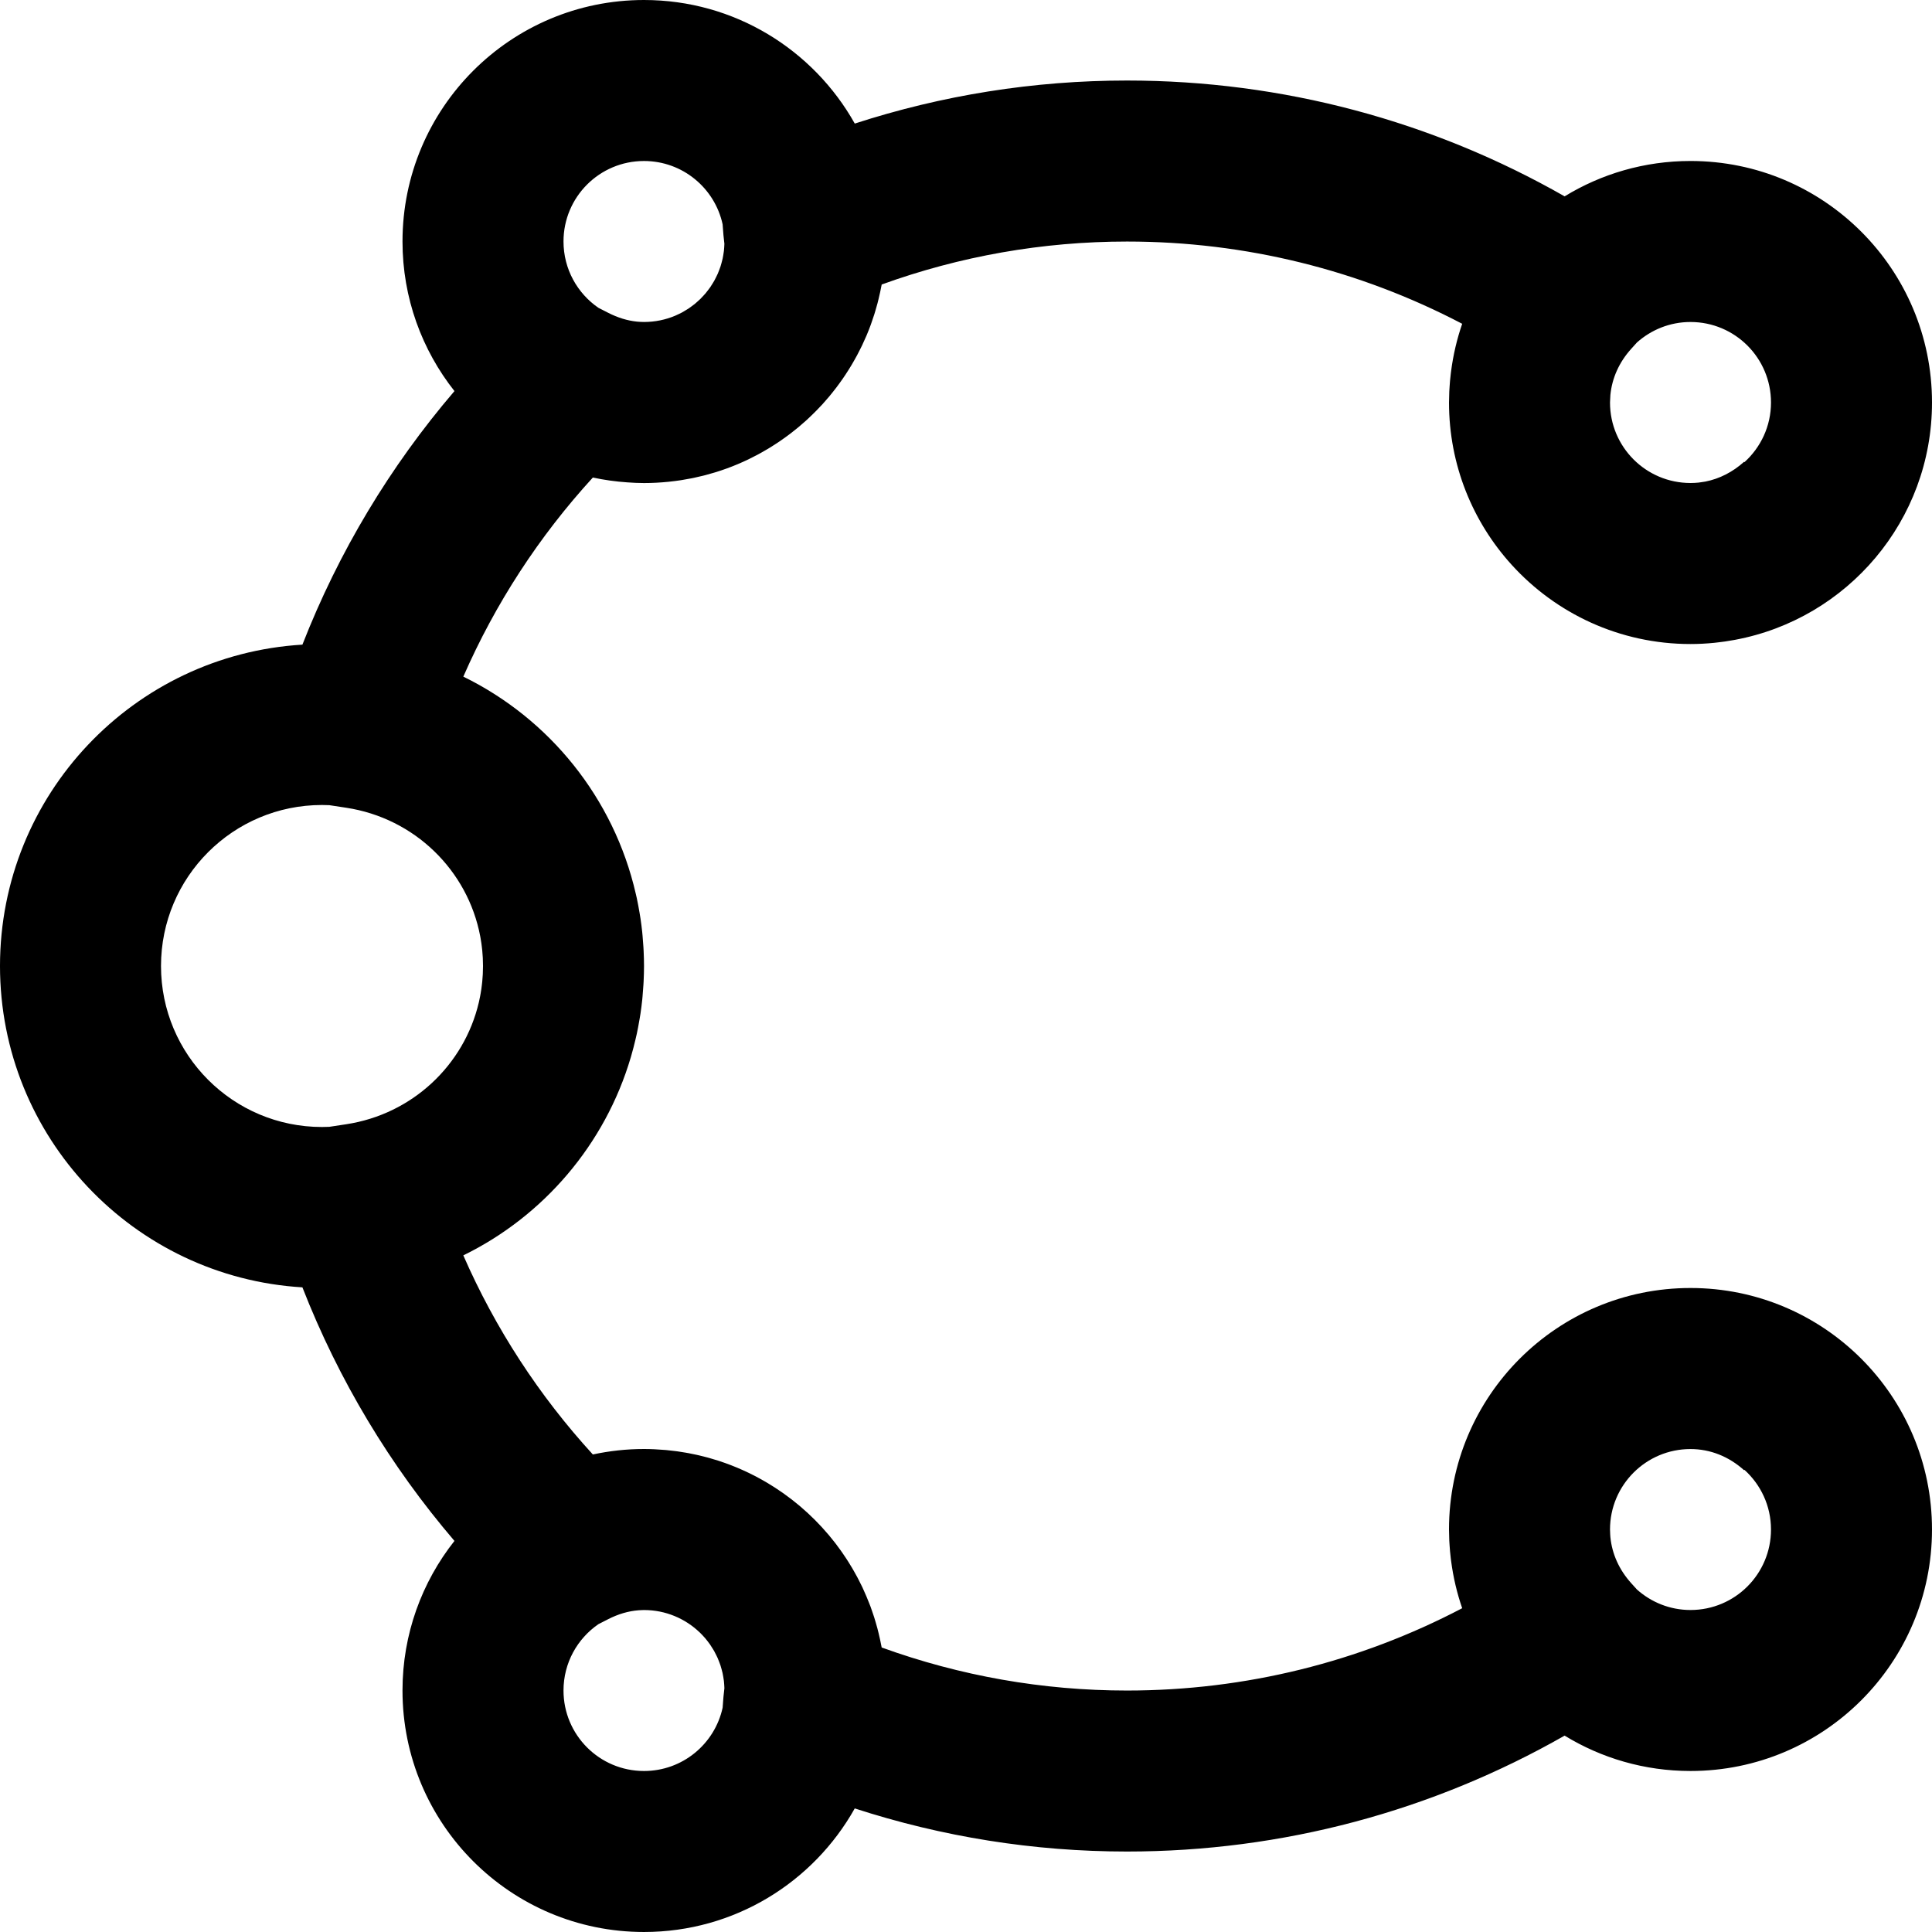 <?xml version="1.0" encoding="iso-8859-1"?>
<!-- Generator: Adobe Illustrator 19.0.0, SVG Export Plug-In . SVG Version: 6.00 Build 0)  -->
<svg version="1.1" id="Layer_1" xmlns="http://www.w3.org/2000/svg" xmlns:xlink="http://www.w3.org/1999/xlink" x="0px" y="0px"
	 viewBox="0 0 512 512" style="enable-background:new 0 0 512 512;" xml:space="preserve">
<g>
	<g>
		<path d="M448,341.333c-35.355,0-64,28.645-64,64c0,0.156,0.011,0.309,0.012,0.465c0.006,0.829,0.025,1.656,0.063,2.479
			c0.022,0.48,0.059,0.956,0.091,1.434c0.032,0.47,0.064,0.941,0.107,1.409c0.056,0.624,0.124,1.243,0.198,1.862
			c0.03,0.245,0.061,0.49,0.093,0.734c0.564,4.309,1.554,8.482,2.93,12.477c-27.138,14.225-57.415,21.817-88.825,21.817
			c-22.392,0-44.279-3.901-65.014-11.408c-0.049-0.271-0.112-0.537-0.164-0.808c-0.085-0.439-0.173-0.877-0.267-1.313
			c-0.117-0.542-0.243-1.081-0.373-1.618c-0.109-0.45-0.218-0.9-0.336-1.346c-0.136-0.511-0.284-1.016-0.432-1.521
			c-0.134-0.459-0.265-0.92-0.409-1.375c-0.15-0.471-0.314-0.936-0.474-1.402c-0.164-0.477-0.32-0.957-0.495-1.429
			c-0.113-0.305-0.24-0.603-0.357-0.906c-0.46-1.187-0.954-2.357-1.482-3.509c-0.122-0.266-0.236-0.536-0.361-0.799
			c-0.272-0.573-0.562-1.136-0.851-1.7c-0.151-0.295-0.297-0.592-0.453-0.884c-0.296-0.557-0.606-1.105-0.918-1.652
			c-0.162-0.285-0.323-0.57-0.49-0.852c-0.325-0.55-0.66-1.092-1.001-1.632c-0.166-0.263-0.333-0.524-0.503-0.784
			c-0.359-0.549-0.724-1.093-1.099-1.63c-0.159-0.228-0.321-0.454-0.483-0.68c-0.401-0.56-0.807-1.115-1.226-1.661
			c-0.13-0.17-0.265-0.336-0.396-0.505c-0.463-0.591-0.93-1.178-1.413-1.753c-0.038-0.046-0.078-0.09-0.117-0.135
			c-2.297-2.717-4.816-5.238-7.53-7.539c-0.038-0.032-0.074-0.065-0.112-0.097c-0.613-0.517-1.239-1.019-1.872-1.514
			c-0.117-0.091-0.232-0.184-0.349-0.274c-0.607-0.468-1.224-0.922-1.848-1.368c-0.145-0.104-0.29-0.208-0.436-0.31
			c-0.621-0.436-1.25-0.862-1.887-1.276c-0.146-0.095-0.294-0.189-0.441-0.283c-0.653-0.417-1.312-0.826-1.981-1.219
			c-0.114-0.067-0.23-0.131-0.344-0.198c-3.821-2.219-7.89-4.054-12.161-5.452c-0.088-0.029-0.175-0.06-0.263-0.089
			c-0.735-0.237-1.477-0.454-2.223-0.665c-0.203-0.057-0.404-0.117-0.608-0.173c-0.703-0.191-1.412-0.367-2.125-0.535
			c-0.248-0.058-0.497-0.117-0.746-0.172c-0.698-0.155-1.4-0.299-2.106-0.431c-0.263-0.049-0.527-0.095-0.791-0.141
			c-0.711-0.124-1.425-0.24-2.144-0.34c-0.247-0.034-0.495-0.063-0.743-0.094c-0.748-0.095-1.497-0.185-2.253-0.255
			c-0.169-0.016-0.34-0.025-0.51-0.039c-1.787-0.15-3.59-0.245-5.417-0.245c-4.654,0-9.186,0.509-13.557,1.451
			c-14.252-15.568-25.856-33.391-34.329-52.763c21.28-10.41,37.573-29.415,44.386-52.495c0.046-0.154,0.087-0.311,0.132-0.465
			c0.395-1.368,0.756-2.75,1.084-4.145c0.129-0.544,0.259-1.088,0.378-1.636c0.124-0.578,0.238-1.158,0.35-1.74
			c0.145-0.749,0.278-1.501,0.403-2.256c0.073-0.444,0.152-0.886,0.219-1.332c0.18-1.209,0.335-2.426,0.464-3.65
			c0.029-0.282,0.05-0.565,0.077-0.848c0.1-1.056,0.181-2.117,0.242-3.183c0.018-0.318,0.037-0.635,0.052-0.954
			c0.061-1.318,0.103-2.641,0.103-3.973c0-1.327-0.042-2.645-0.102-3.958c-0.016-0.347-0.036-0.693-0.056-1.04
			c-0.059-1.013-0.136-2.022-0.23-3.025c-0.031-0.333-0.056-0.668-0.091-1c-0.125-1.186-0.275-2.365-0.449-3.536
			c-0.078-0.528-0.171-1.05-0.258-1.574c-0.11-0.654-0.225-1.307-0.349-1.956c-0.125-0.656-0.254-1.311-0.394-1.962
			c-0.082-0.38-0.174-0.756-0.262-1.133c-5.818-25.332-22.892-46.359-45.696-57.514c8.473-19.372,20.077-37.195,34.328-52.763
			c2.971,0.641,6.02,1.069,9.129,1.282c1.469,0.107,2.943,0.18,4.43,0.18c2.193,0,4.357-0.122,6.493-0.337
			c0.061-0.006,0.122-0.014,0.184-0.021c0.973-0.101,1.94-0.224,2.899-0.368c0.149-0.022,0.297-0.047,0.446-0.071
			c0.875-0.138,1.743-0.292,2.606-0.465c0.184-0.037,0.367-0.074,0.55-0.113c0.833-0.175,1.66-0.366,2.481-0.572
			c0.186-0.047,0.373-0.092,0.559-0.141c0.834-0.218,1.659-0.453,2.479-0.704c0.157-0.048,0.315-0.092,0.471-0.141
			c0.903-0.284,1.798-0.586,2.684-0.908c0.062-0.023,0.126-0.043,0.188-0.066c1.926-0.707,3.81-1.503,5.644-2.385
			c0.141-0.068,0.278-0.142,0.418-0.21c0.737-0.361,1.469-0.733,2.19-1.121c0.273-0.147,0.541-0.302,0.812-0.453
			c0.58-0.323,1.156-0.651,1.725-0.992c0.319-0.191,0.634-0.389,0.95-0.585c0.509-0.317,1.015-0.64,1.515-0.971
			c0.336-0.223,0.67-0.449,1.002-0.678c0.468-0.323,0.931-0.653,1.39-0.989c0.339-0.247,0.677-0.495,1.01-0.749
			c0.442-0.336,0.876-0.681,1.309-1.028c0.332-0.267,0.667-0.531,0.993-0.804c0.427-0.357,0.844-0.725,1.261-1.092
			c0.315-0.277,0.634-0.549,0.943-0.832c0.46-0.421,0.906-0.857,1.354-1.291c0.386-0.374,0.769-0.751,1.145-1.135
			c0.52-0.531,1.037-1.065,1.539-1.614c0.297-0.325,0.582-0.662,0.872-0.993c0.348-0.397,0.699-0.792,1.038-1.198
			c0.297-0.356,0.584-0.721,0.874-1.084c0.317-0.397,0.634-0.794,0.941-1.198c0.284-0.373,0.559-0.752,0.835-1.131
			c0.298-0.41,0.592-0.821,0.88-1.238c0.265-0.384,0.526-0.771,0.783-1.161c0.283-0.43,0.561-0.864,0.834-1.301
			c0.242-0.388,0.483-0.776,0.717-1.169c0.275-0.462,0.541-0.93,0.805-1.4c0.213-0.379,0.428-0.757,0.634-1.141
			c0.278-0.519,0.542-1.047,0.806-1.575c0.173-0.346,0.352-0.688,0.519-1.038c0.337-0.706,0.656-1.422,0.968-2.143
			c0.078-0.179,0.163-0.354,0.239-0.534c0.384-0.91,0.746-1.832,1.089-2.764c0.088-0.239,0.165-0.482,0.25-0.723
			c0.248-0.7,0.491-1.403,0.715-2.114c0.1-0.318,0.19-0.639,0.285-0.959c0.192-0.644,0.379-1.291,0.552-1.943
			c0.091-0.346,0.175-0.695,0.26-1.043c0.157-0.639,0.307-1.281,0.445-1.927c0.076-0.355,0.147-0.712,0.217-1.069
			c0.061-0.312,0.133-0.619,0.189-0.933c20.716-7.494,42.602-11.387,65.011-11.387c31.421,0,61.698,7.584,88.825,21.797
			c-1.385,4.02-2.378,8.219-2.94,12.557c-0.026,0.196-0.051,0.392-0.075,0.588c-0.079,0.657-0.151,1.315-0.21,1.978
			c-0.038,0.424-0.067,0.849-0.097,1.275c-0.035,0.515-0.075,1.028-0.098,1.546c-0.036,0.778-0.052,1.56-0.059,2.343
			c-0.002,0.191-0.014,0.38-0.014,0.571c0,16.574,6.295,31.673,16.625,43.038c11.707,12.883,28.596,20.972,47.377,20.972
			c2.127,0,4.235-0.114,6.322-0.324c0.43-0.042,0.855-0.101,1.282-0.152c0.522-0.063,1.045-0.122,1.563-0.199
			c0.805-0.115,1.603-0.253,2.398-0.398c0.096-0.018,0.193-0.033,0.289-0.052c29.684-5.56,52.143-31.585,52.143-62.886
			c0-35.355-28.645-64-64-64c-12.226,0-23.647,3.429-33.361,9.373c-35.008-19.966-74.718-30.695-115.97-30.695
			c-24.757,0-49.015,3.898-72.149,11.407C215.566,13.21,194.669,0,170.667,0c-35.355,0-64,28.645-64,64
			c0,14.978,5.155,28.74,13.769,39.641c-17.059,19.935-30.696,42.636-40.294,67.197C35.43,173.524,0,210.614,0,256
			s35.43,82.476,80.141,85.161c9.599,24.561,23.236,47.262,40.294,67.197c-8.614,10.901-13.769,24.664-13.769,39.641
			c0,35.355,28.645,64,64,64c24.001,0,44.898-13.209,55.851-32.749c23.146,7.52,47.404,11.426,72.151,11.426
			c41.241,0,80.953-10.74,115.971-30.716c9.714,5.943,21.135,9.372,33.36,9.372c35.355,0,64-28.645,64-64
			S483.355,341.333,448,341.333z M469.333,106.667c0,6.285-2.728,11.913-7.045,15.816l-0.089-0.099
			c-3.008,2.711-6.516,4.499-10.26,5.239c-0.339,0.063-0.684,0.11-1.028,0.157c-0.265,0.038-0.528,0.086-0.795,0.114
			C449.42,127.962,448.714,128,448,128c-5.895,0-11.229-2.385-15.088-6.245c-3.857-3.861-6.243-9.191-6.243-15.078
			c0-0.271,0.027-0.537,0.038-0.806c0.015-0.397,0.024-0.796,0.06-1.188c0.435-4.502,2.341-8.71,5.508-12.224l1.508-1.673
			c3.774-3.381,8.746-5.453,14.217-5.453C459.791,85.333,469.333,94.875,469.333,106.667z M170.667,42.667
			c10.224,0,18.746,7.178,20.834,16.772l0.223,2.901c0.142,1.452,0.162,1.661,0.246,2.255c-0.009,0.325-0.026,0.648-0.049,0.969
			c-0.022,0.305-0.041,0.61-0.076,0.911c-0.047,0.406-0.114,0.806-0.184,1.205c-0.052,0.298-0.1,0.597-0.164,0.89
			c-0.084,0.383-0.187,0.758-0.291,1.133c-0.083,0.299-0.161,0.6-0.257,0.893c-0.114,0.352-0.248,0.695-0.38,1.038
			c-0.117,0.304-0.229,0.609-0.358,0.906c-0.138,0.316-0.294,0.621-0.447,0.929c-0.153,0.308-0.302,0.619-0.469,0.918
			c-0.157,0.281-0.331,0.55-0.5,0.823c-0.19,0.307-0.376,0.616-0.581,0.912c-0.174,0.251-0.364,0.49-0.548,0.733
			c-0.225,0.297-0.446,0.597-0.685,0.881c-0.193,0.229-0.402,0.444-0.605,0.665c-0.253,0.276-0.501,0.555-0.768,0.817
			c-0.222,0.218-0.459,0.419-0.69,0.627c-0.268,0.241-0.53,0.487-0.81,0.715c-0.268,0.218-0.552,0.416-0.83,0.621
			c-0.262,0.192-0.517,0.393-0.787,0.573c-0.342,0.228-0.7,0.433-1.056,0.641c-0.224,0.132-0.441,0.274-0.671,0.398
			c-0.46,0.247-0.936,0.467-1.415,0.681c-0.139,0.062-0.271,0.135-0.411,0.194c-2.543,1.069-5.337,1.662-8.271,1.662
			c-0.629,0-1.249-0.041-1.864-0.094c-2.534-0.259-5.08-1.036-7.668-2.359l-2.557-1.307c-5.582-3.846-9.243-10.275-9.243-17.574
			C149.333,52.209,158.875,42.667,170.667,42.667z M42.667,256c0-23.567,19.099-42.667,42.667-42.667
			c0.654,0,1.302,0.02,1.948,0.049l4.47,0.679c18.125,2.755,32.217,16.603,35.515,34.083c0.025,0.134,0.048,0.268,0.072,0.402
			c0.084,0.472,0.162,0.947,0.23,1.425c0.039,0.274,0.071,0.55,0.105,0.826c0.045,0.365,0.091,0.73,0.126,1.098
			c0.042,0.444,0.073,0.891,0.102,1.339c0.014,0.222,0.035,0.442,0.046,0.664c0.034,0.697,0.053,1.397,0.053,2.102
			c0,0.715-0.019,1.426-0.054,2.133c-0.008,0.152-0.022,0.301-0.031,0.453c-0.031,0.526-0.069,1.05-0.119,1.57
			c-0.029,0.298-0.067,0.593-0.102,0.889c-0.042,0.354-0.084,0.707-0.134,1.058c-0.059,0.405-0.125,0.807-0.195,1.209
			c-0.037,0.215-0.075,0.43-0.115,0.644c-0.098,0.512-0.203,1.021-0.319,1.527c-0.015,0.066-0.031,0.132-0.046,0.199
			c-3.901,16.606-17.64,29.598-35.132,32.257l-4.47,0.679c-0.646,0.029-1.295,0.049-1.948,0.049
			C61.766,298.667,42.667,279.567,42.667,256z M170.667,469.333c-11.791,0-21.333-9.542-21.333-21.333
			c0-7.298,3.661-13.728,9.243-17.574l2.558-1.307c2.71-1.385,5.396-2.172,8.093-2.38c0.285-0.019,0.571-0.036,0.86-0.043
			c0.194-0.006,0.388-0.019,0.582-0.019c5.725,0,10.922,2.26,14.754,5.932c0.031,0.03,0.065,0.058,0.097,0.088
			c0.419,0.406,0.815,0.836,1.2,1.275c0.063,0.071,0.13,0.138,0.191,0.211c0.348,0.408,0.672,0.836,0.988,1.27
			c0.085,0.117,0.177,0.229,0.26,0.348c0.281,0.402,0.539,0.822,0.793,1.243c0.1,0.166,0.206,0.328,0.302,0.497
			c0.22,0.39,0.418,0.795,0.614,1.2c0.105,0.217,0.216,0.43,0.314,0.652c0.165,0.374,0.309,0.759,0.453,1.144
			c0.1,0.269,0.206,0.534,0.295,0.808c0.117,0.355,0.213,0.719,0.312,1.082c0.086,0.317,0.174,0.634,0.246,0.957
			c0.075,0.338,0.131,0.682,0.189,1.026c0.061,0.36,0.123,0.72,0.165,1.086c0.038,0.324,0.059,0.653,0.082,0.982
			c0.022,0.307,0.038,0.615,0.047,0.925c-0.075,0.528-0.102,0.802-0.246,2.258l-0.223,2.901
			C189.413,462.155,180.891,469.333,170.667,469.333z M448,426.667c-5.472,0-10.443-2.073-14.218-5.454l-1.508-1.672
			c-3.164-3.511-5.07-7.716-5.507-12.201c-0.046-0.491-0.063-0.989-0.075-1.489c-0.004-0.169-0.024-0.336-0.024-0.506
			c0-11.791,9.542-21.333,21.333-21.333c5.23,0,10.17,1.976,14.196,5.606l0.089-0.099c4.318,3.903,7.046,9.531,7.046,15.816
			C469.333,417.125,459.791,426.667,448,426.667z"/>
	</g>
</g>
<g>
</g>
<g>
</g>
<g>
</g>
<g>
</g>
<g>
</g>
<g>
</g>
<g>
</g>
<g>
</g>
<g>
</g>
<g>
</g>
<g>
</g>
<g>
</g>
<g>
</g>
<g>
</g>
<g>
</g>
</svg>
